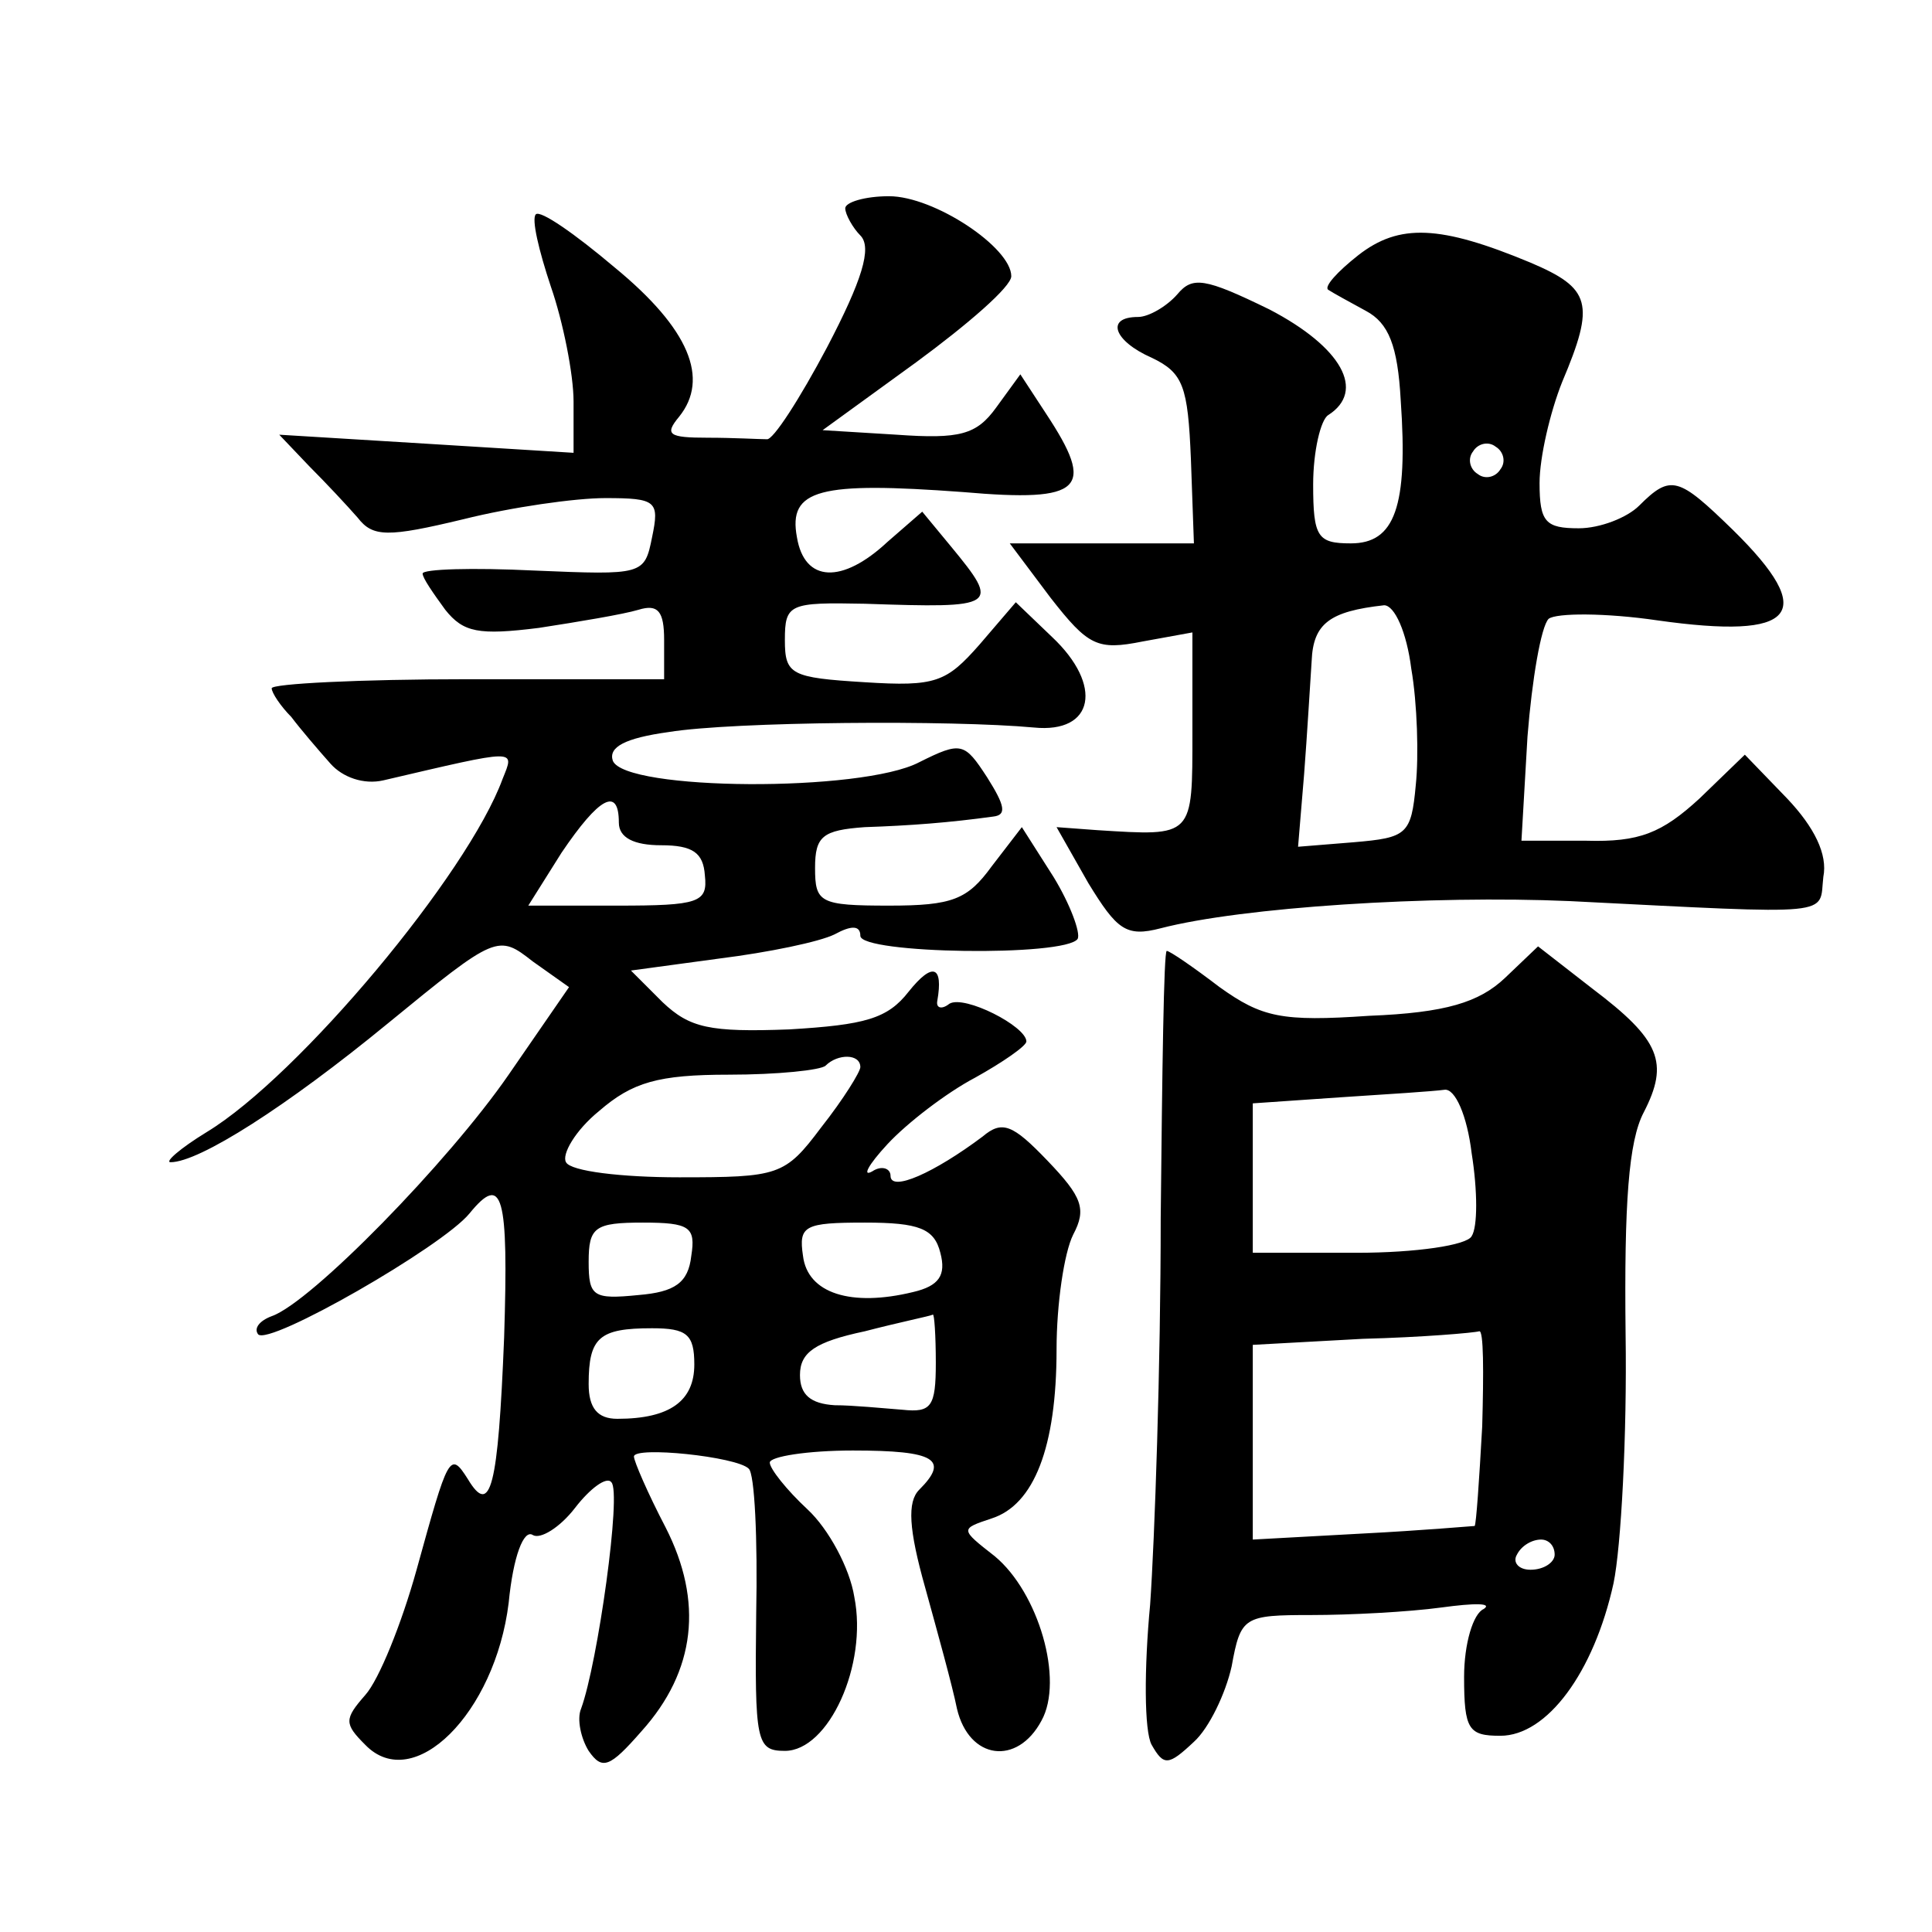<?xml version="1.0" standalone="no"?>
<!DOCTYPE svg PUBLIC "-//W3C//DTD SVG 20010904//EN"
 "http://www.w3.org/TR/2001/REC-SVG-20010904/DTD/svg10.dtd">
<svg version="1.0" xmlns="http://www.w3.org/2000/svg"
 width="128pt" height="128pt" viewBox="0 0 128 128"
 preserveAspectRatio="xMidYMid meet">
<g transform="translate(0,128) scale(0.1,-0.1)"
fill="#0" stroke="none">
<path d="M560 1142 c0 -4 5 -13 10 -18 8 -8 1 -30 -22 -74 -18 -34 -36 -62 -40
-61 -5 0 -22 1 -39 1 -26 0 -29 2 -19 14 20 25 7 58 -43 99 -26 22 -49 38 -52 35
-3 -3 2 -24 10 -48 8 -23 15 -58 15 -76 l0 -34 -97 6 -98 6 20 -21 c11 -11 25 -26
32 -34 10 -13 20 -13 70 -1 32 8 74 14 94 14 34 0 36 -2 31 -26 -5 -25 -6 -25 -78
-22 -41 2 -74 1 -74 -2 0 -3 7 -13 15 -24 12 -15 22 -17 62 -12 26 4 56 9 66 12
13 4 17 -1 17 -20 l0 -26 -130 0 c-72 0 -130 -3 -130 -6 0 -3 6 -12 13 -19 6 -8
18 -22 26 -31 8 -9 22 -14 35 -11 90 21 87 21 79 1 -23 -63 -135 -197 -196 -234
-18 -11 -28 -20 -24 -20 19 0 77 37 144 92 72 59 73 59 96 41 l24 -17 -40 -58 c-40
-58 -131 -151 -157 -160 -8 -3 -12 -8 -9 -12 7 -8 122 58 140 80 22 27 26 13 23
-82 -4 -100 -9 -119 -24 -94 -12 19 -13 16 -34 -60 -10 -36 -25 -73 -34 -83 -14
-16 -14 -19 0 -33 32 -33 86 21 95 94 3 31 10 49 16 45 5 -3 18 5 28 18 10 13 21
21 24 17 7 -6 -9 -120 -20 -150 -3 -7 0 -20 5 -28 9 -13 14 -11 35 13 36 40 41
86 16 135 -12 23 -21 44 -21 47 0 7 68 0 76 -8 4 -3 6 -47 5 -96 -1 -85 0 -91 19
-91 29 0 55 57 46 102 -3 19 -17 45 -31 58 -14 13 -25 27 -25 31 0 4 25 8 55 8
55 0 64 -6 44 -26 -8 -8 -7 -26 4 -65 8 -29 18 -65 21 -80 8 -34 40 -38 56 -8 15
27 -2 85 -31 109 -23 18 -23 18 -2 25 28 9 43 47 43 112 0 30 5 64 11 76 9 17 6
25 -17 49 -23 24 -30 27 -43 16 -32 -24 -61 -37 -61 -26 0 5 -6 7 -12 3 -7 -4 -3
4 10 18 13 14 39 34 58 44 18 10 34 21 34 24 0 10 -41 31 -51 25 -5 -4 -9 -3 -8
2 4 23 -3 26 -19 6 -14 -18 -29 -22 -79 -25 -53 -2 -66 1 -84 18 l-21 21 59 8 c32
4 66 11 76 16 11 6 17 6 17 -1 0 -12 136 -14 144 -2 2 4 -5 23 -16 41 l-21 33 -20
-26 c-16 -22 -26 -26 -68 -26 -46 0 -49 2 -49 25 0 21 5 25 33 27 30 1 56 3 85
7 9 1 8 7 -4 26 -15 23 -17 24 -45 10 -38 -20 -195 -19 -203 1 -3 9 8 15 37 19
43 7 188 8 242 3 40 -4 46 28 12 60 l-24 23 -24 -28 c-22 -25 -29 -28 -76 -25 -49
3 -53 5 -53 28 0 24 3 25 53 24 88 -3 90 -2 57 38 l-19 23 -23 -20 c-30 -28 -55
-27 -60 3 -6 32 15 37 110 30 80 -7 88 2 55 52 l-17 26 -16 -22 c-13 -18 -24 -21
-66 -18 l-49 3 62 45 c34 25 63 50 63 57 0 19 -51 53 -81 53 -16 0 -29 -4 -29 -8z
m-150 -407 c0 -10 10 -15 28 -15 21 0 28 -5 29 -20 2 -18 -4 -20 -58 -20 l-59 0
22 35 c25 37 38 44 38 20z m160 -162 c0 -3 -11 -21 -26 -40 -24 -32 -28 -33 -94
-33 -38 0 -72 4 -75 10 -3 5 6 21 22 34 22 19 39 24 86 24 32 0 61 3 64 6 8 8 23
8 23 -1z m-112 -125 c-2 -18 -11 -24 -35 -26 -30 -3 -33 -1 -33 22 0 23 4 26 36
26 31 0 35 -3 32 -22z m165 2 c4 -15 -1 -22 -18 -26 -41 -10 -70 -1 -73 24 -3 20
1 22 41 22 36 0 46 -4 50 -20z m-3 -73 c0 -29 -3 -33 -22 -31 -13 1 -33 3 -45 3
-16 1 -23 7 -23 20 0 15 10 22 43 29 23 6 43 10 45 11 1 1 2 -14 2 -32z m-160 -1
c0 -24 -16 -36 -51 -36 -13 0 -19 7 -19 23 0 31 7 37 42 37 23 0 28 -4 28 -24z
M900 1111 c-14 -11 -23 -21 -20 -23 3 -2 14 -8 25 -14 15 -8 21 -23 23 -59 5 -71
-4 -95 -33 -95 -22 0 -25 4 -25 39 0 22 5 43 10 46 25 16 9 45 -39 70 -43 21 -51
22 -61 10 -7 -8 -19 -15 -26 -15 -22 0 -16 -16 9 -27 21 -10 24 -19 26 -67 l2 -56
-61 0 -61 0 27 -36 c25 -32 31 -35 61 -29 l33 6 0 -66 c0 -70 1 -69 -63 -65 l-27
2 21 -37 c19 -31 25 -36 48 -30 54 14 179 22 271 18 179 -9 165 -10 168 16 3 15
-6 33 -24 52 l-28 29 -30 -29 c-25 -23 -40 -29 -75 -28 l-43 0 4 69 c3 38 9 73
14 78 5 4 38 4 72 -1 92 -13 107 4 50 60 -36 35 -41 37 -62 16 -8 -8 -26 -15 -40
-15 -22 0 -26 4 -26 30 0 17 7 47 15 67 22 52 19 62 -21 79 -60 25 -87 26 -114
5z m94 -142 c-3 -5 -10 -7 -15 -3 -5 3 -7 10 -3 15 3 5 10 7 15 3 5 -3 7 -10 3
-15z m-59 -132 c4 -23 5 -58 3 -77 -3 -33 -6 -35 -41 -38 l-37 -3 4 48 c2 26 4
60 5 75 1 25 12 33 48 37 7 0 15 -18 18 -42z M769 473 c0 -98 -4 -213 -7 -256 -4
-42 -4 -84 1 -93 8 -14 11 -14 28 2 10 9 21 32 25 50 6 33 8 34 53 34 25 0 64 2
86 5 22 3 34 3 28 -1 -7 -3 -13 -23 -13 -45 0 -35 3 -39 24 -39 31 0 62 42 75 101
5 24 9 98 8 165 -1 87 2 128 12 147 17 33 11 48 -34 82 l-36 28 -22 -21 c-17 -16
-39 -23 -90 -25 -58 -4 -71 -1 -99 19 -17 13 -33 24 -35 24 -2 0 -3 -80 -4 -177z
m206 43 c4 -25 4 -49 0 -55 -3 -6 -37 -11 -76 -11 l-69 0 0 50 0 49 58 4 c31 2
62 4 69 5 7 1 15 -17 18 -42z m7 -181 c-2 -36 -4 -65 -5 -66 -1 0 -35 -3 -74 -5
l-73 -4 0 64 0 65 73 4 c39 1 74 4 77 5 3 1 3 -27 2 -63z m48 -85 c0 -5 -7 -10
-16 -10 -8 0 -12 5 -9 10 3 6 10 10 16 10 5 0 9 -4 9 -10z"/>
</g>
</svg>
